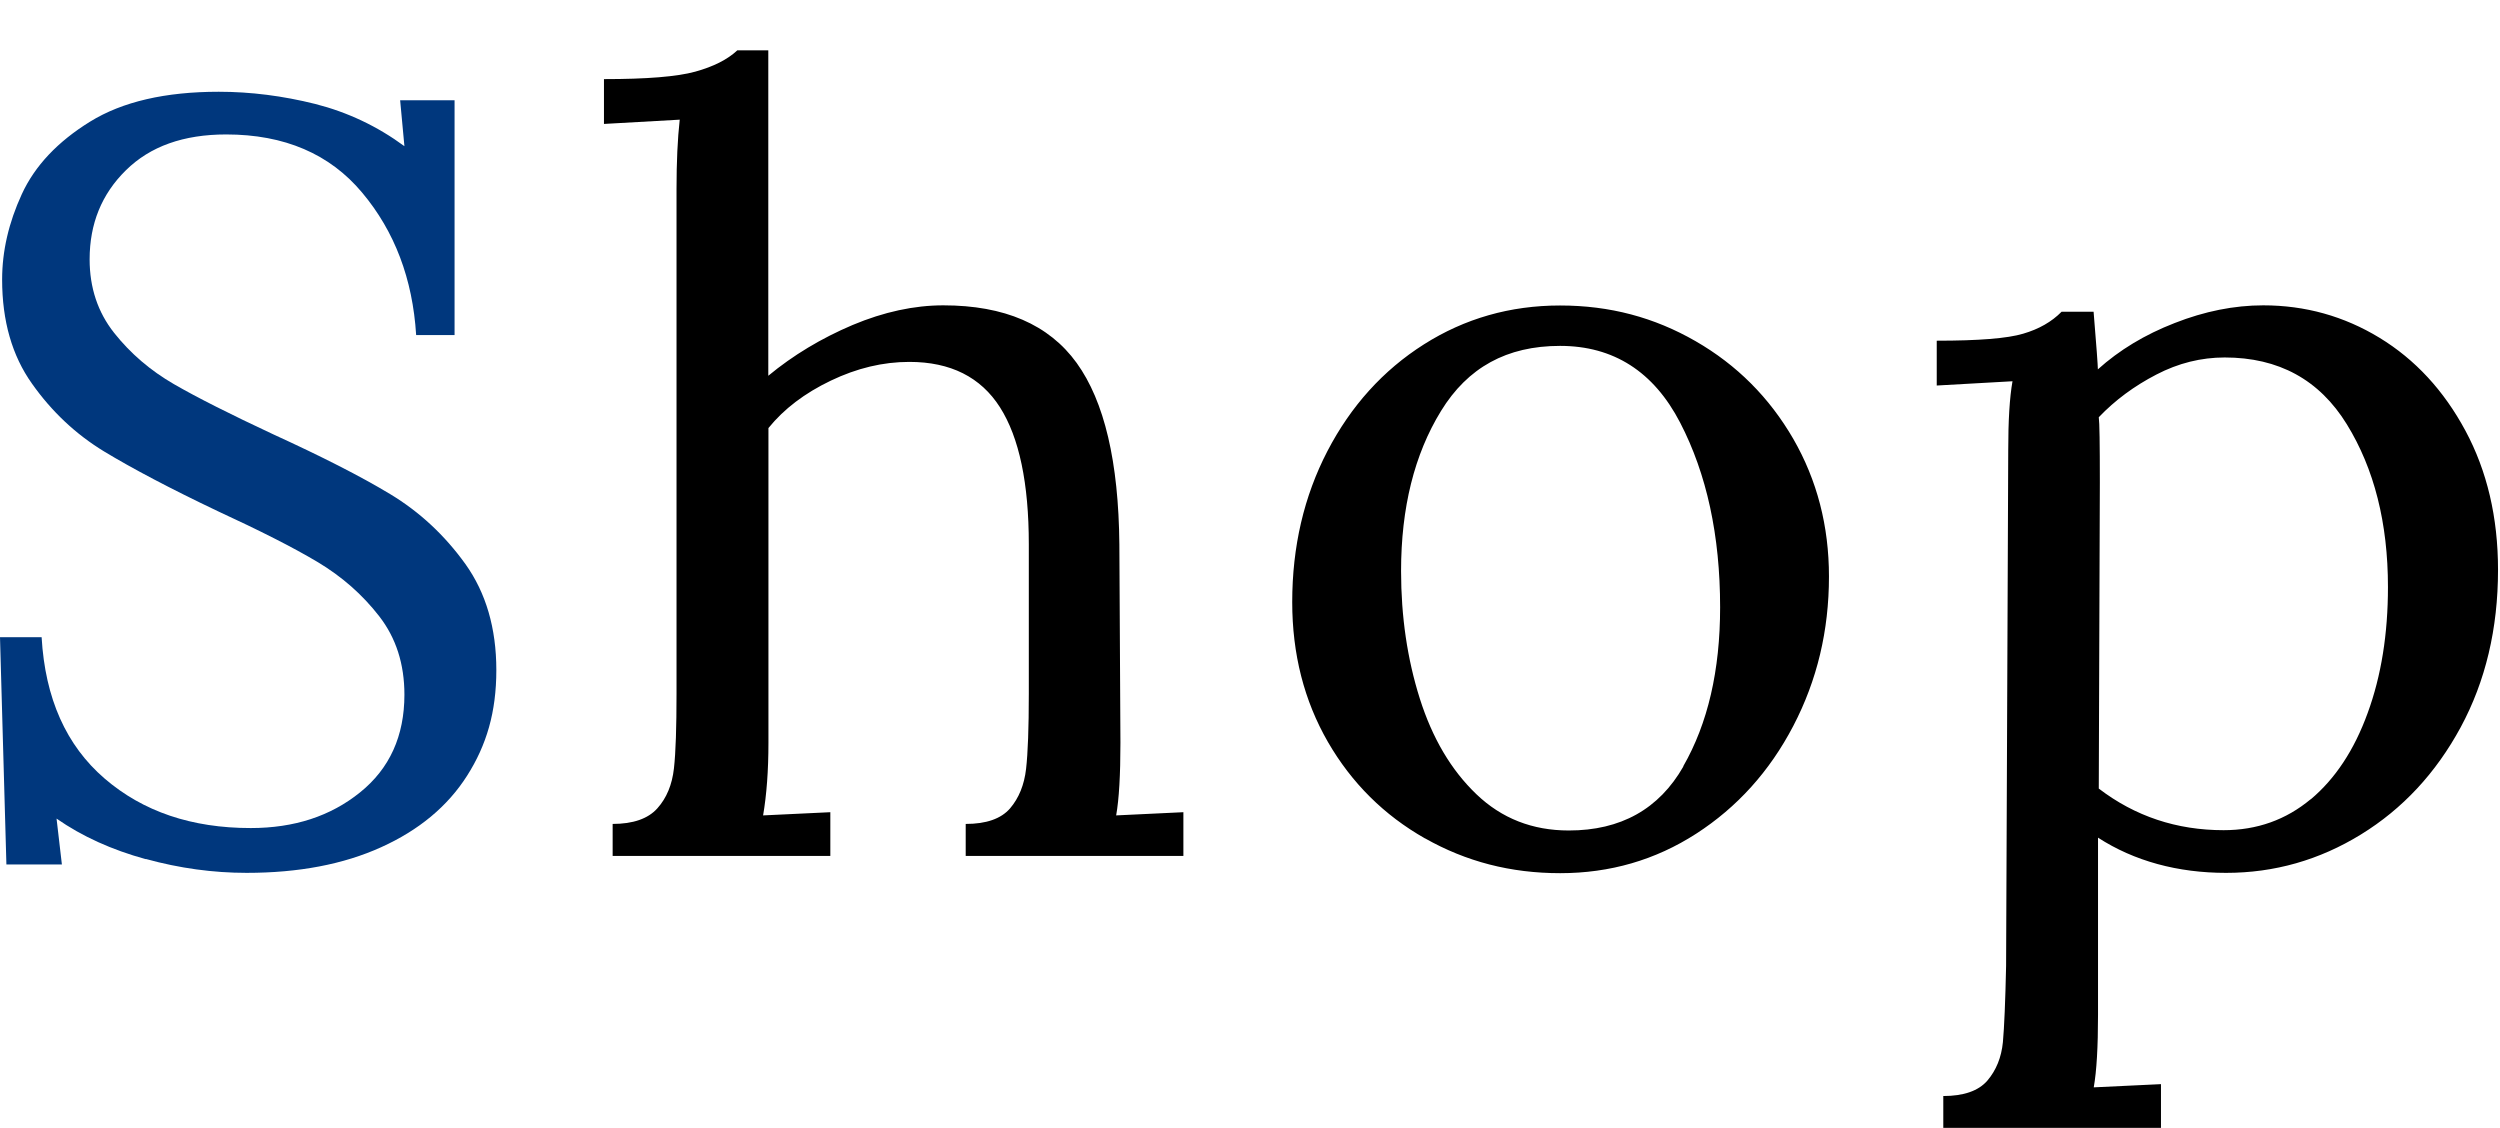 <svg xmlns="http://www.w3.org/2000/svg" viewBox="0 0 164 74">
    <path d="M9.56,56.36c-2.22-.61-4.17-1.49-5.85-2.66l.35,3.01H.42l-.42-14.91h2.73c.23,4.01,1.61,7.1,4.13,9.27,2.52,2.17,5.71,3.25,9.59,3.25,2.85,0,5.24-.78,7.17-2.34,1.94-1.56,2.91-3.7,2.91-6.41,0-2.01-.55-3.72-1.65-5.14-1.1-1.42-2.45-2.61-4.06-3.57-1.61-.96-3.79-2.06-6.54-3.33-3.13-1.49-5.61-2.8-7.46-3.92-1.84-1.12-3.42-2.6-4.72-4.44-1.31-1.84-1.96-4.12-1.96-6.83,0-1.87.43-3.73,1.29-5.6.86-1.87,2.36-3.45,4.48-4.76,2.12-1.31,4.94-1.96,8.44-1.96,2.1,0,4.21.27,6.33.8,2.12.54,4.07,1.46,5.85,2.77l-.28-3.01h3.57v15.4h-2.52c-.23-3.69-1.41-6.8-3.54-9.34-2.12-2.54-5.1-3.82-8.92-3.82-2.8,0-4.99.78-6.58,2.35-1.59,1.56-2.38,3.51-2.38,5.84,0,1.87.54,3.48,1.61,4.83,1.07,1.35,2.38,2.47,3.92,3.36,1.54.89,3.71,1.98,6.51,3.29,3.17,1.45,5.73,2.75,7.67,3.92,1.94,1.17,3.58,2.7,4.94,4.59,1.35,1.89,2.03,4.21,2.03,6.96s-.64,4.92-1.92,6.93c-1.28,2.01-3.16,3.57-5.64,4.69-2.47,1.12-5.41,1.68-8.82,1.68-2.19,0-4.4-.3-6.61-.91Z" style="fill: #00377d;"/>
    <path d="M40.18 54.05c1.35 0 2.33-.34 2.94-1.02.61-.68.97-1.55 1.09-2.62.12-1.07.17-2.71.17-4.9V12.4c0-1.77.07-3.29.21-4.55l-4.97.28v-2.94c2.8 0 4.8-.16 5.99-.49 1.19-.33 2.11-.79 2.76-1.4h2.03v21.35c1.63-1.35 3.48-2.46 5.53-3.33 2.05-.86 4.04-1.29 5.95-1.29 4.01 0 6.93 1.26 8.75 3.78 1.82 2.52 2.75 6.49 2.8 11.9l.07 13.02c0 2.1-.09 3.69-.28 4.76l4.41-.21v2.87h-14.28v-2.1c1.35 0 2.32-.34 2.91-1.02.58-.68.93-1.54 1.05-2.59.12-1.05.18-2.7.18-4.93v-9.8c0-4.01-.63-7.01-1.89-8.99s-3.24-2.98-5.95-2.98c-1.73 0-3.44.41-5.15 1.23s-3.07 1.85-4.09 3.11v20.65c0 1.82-.12 3.41-.35 4.76l4.41-.21v2.87h-14.28v-2.1ZM93.48 55c-2.68-1.52-4.81-3.63-6.37-6.33-1.56-2.71-2.34-5.76-2.34-9.17 0-3.64.77-6.94 2.31-9.91 1.54-2.96 3.65-5.3 6.33-7 2.68-1.7 5.66-2.55 8.93-2.55s6.18.78 8.89 2.34c2.71 1.56 4.84 3.7 6.41 6.41 1.56 2.71 2.34 5.72 2.34 9.03 0 3.55-.78 6.81-2.34 9.8-1.56 2.99-3.69 5.34-6.37 7.07-2.68 1.73-5.66 2.59-8.92 2.59s-6.17-.76-8.86-2.28ZM110.42 50.27c1.61-2.8 2.42-6.28 2.42-10.43 0-4.71-.88-8.75-2.62-12.11s-4.38-5.04-7.88-5.04-6.06 1.42-7.81 4.27c-1.75 2.85-2.62 6.35-2.62 10.5 0 2.99.41 5.78 1.23 8.37.82 2.59 2.05 4.68 3.71 6.27 1.66 1.59 3.68 2.38 6.06 2.38 3.41 0 5.92-1.4 7.52-4.2ZM127.47 71.9c1.35 0 2.32-.34 2.9-1.01.58-.68.92-1.52 1.02-2.52.09-1 .16-2.67.21-5l.14-33.81c0-1.96.09-3.48.28-4.55l-4.97.28v-2.94c2.75 0 4.64-.15 5.67-.46 1.03-.3 1.87-.78 2.52-1.44h2.1c.19 2.29.28 3.55.28 3.78 1.4-1.26 3.08-2.28 5.04-3.04 1.96-.77 3.9-1.16 5.81-1.16 2.75 0 5.3.71 7.63 2.13 2.33 1.42 4.21 3.45 5.63 6.09 1.42 2.64 2.14 5.68 2.14 9.13 0 3.87-.82 7.31-2.45 10.33-1.63 3.01-3.81 5.35-6.54 7.03-2.73 1.68-5.68 2.52-8.85 2.52s-6.02-.77-8.4-2.31v11.62c0 2.1-.09 3.69-.28 4.76l4.41-.21v2.87h-14.28v-2.1ZM151.58 52.44c1.61-1.35 2.86-3.24 3.74-5.67.89-2.43 1.33-5.18 1.33-8.26 0-4.2-.9-7.76-2.7-10.68-1.8-2.92-4.47-4.38-8.01-4.38-1.54 0-3.04.37-4.48 1.12-1.45.75-2.71 1.68-3.78 2.8.05.33.07 1.75.07 4.27l-.07 20.09c2.38 1.82 5.11 2.73 8.19 2.73 2.19 0 4.09-.68 5.71-2.03Z"/>
    <rect width="164" height="74" style="fill: none;"/>
</svg>
